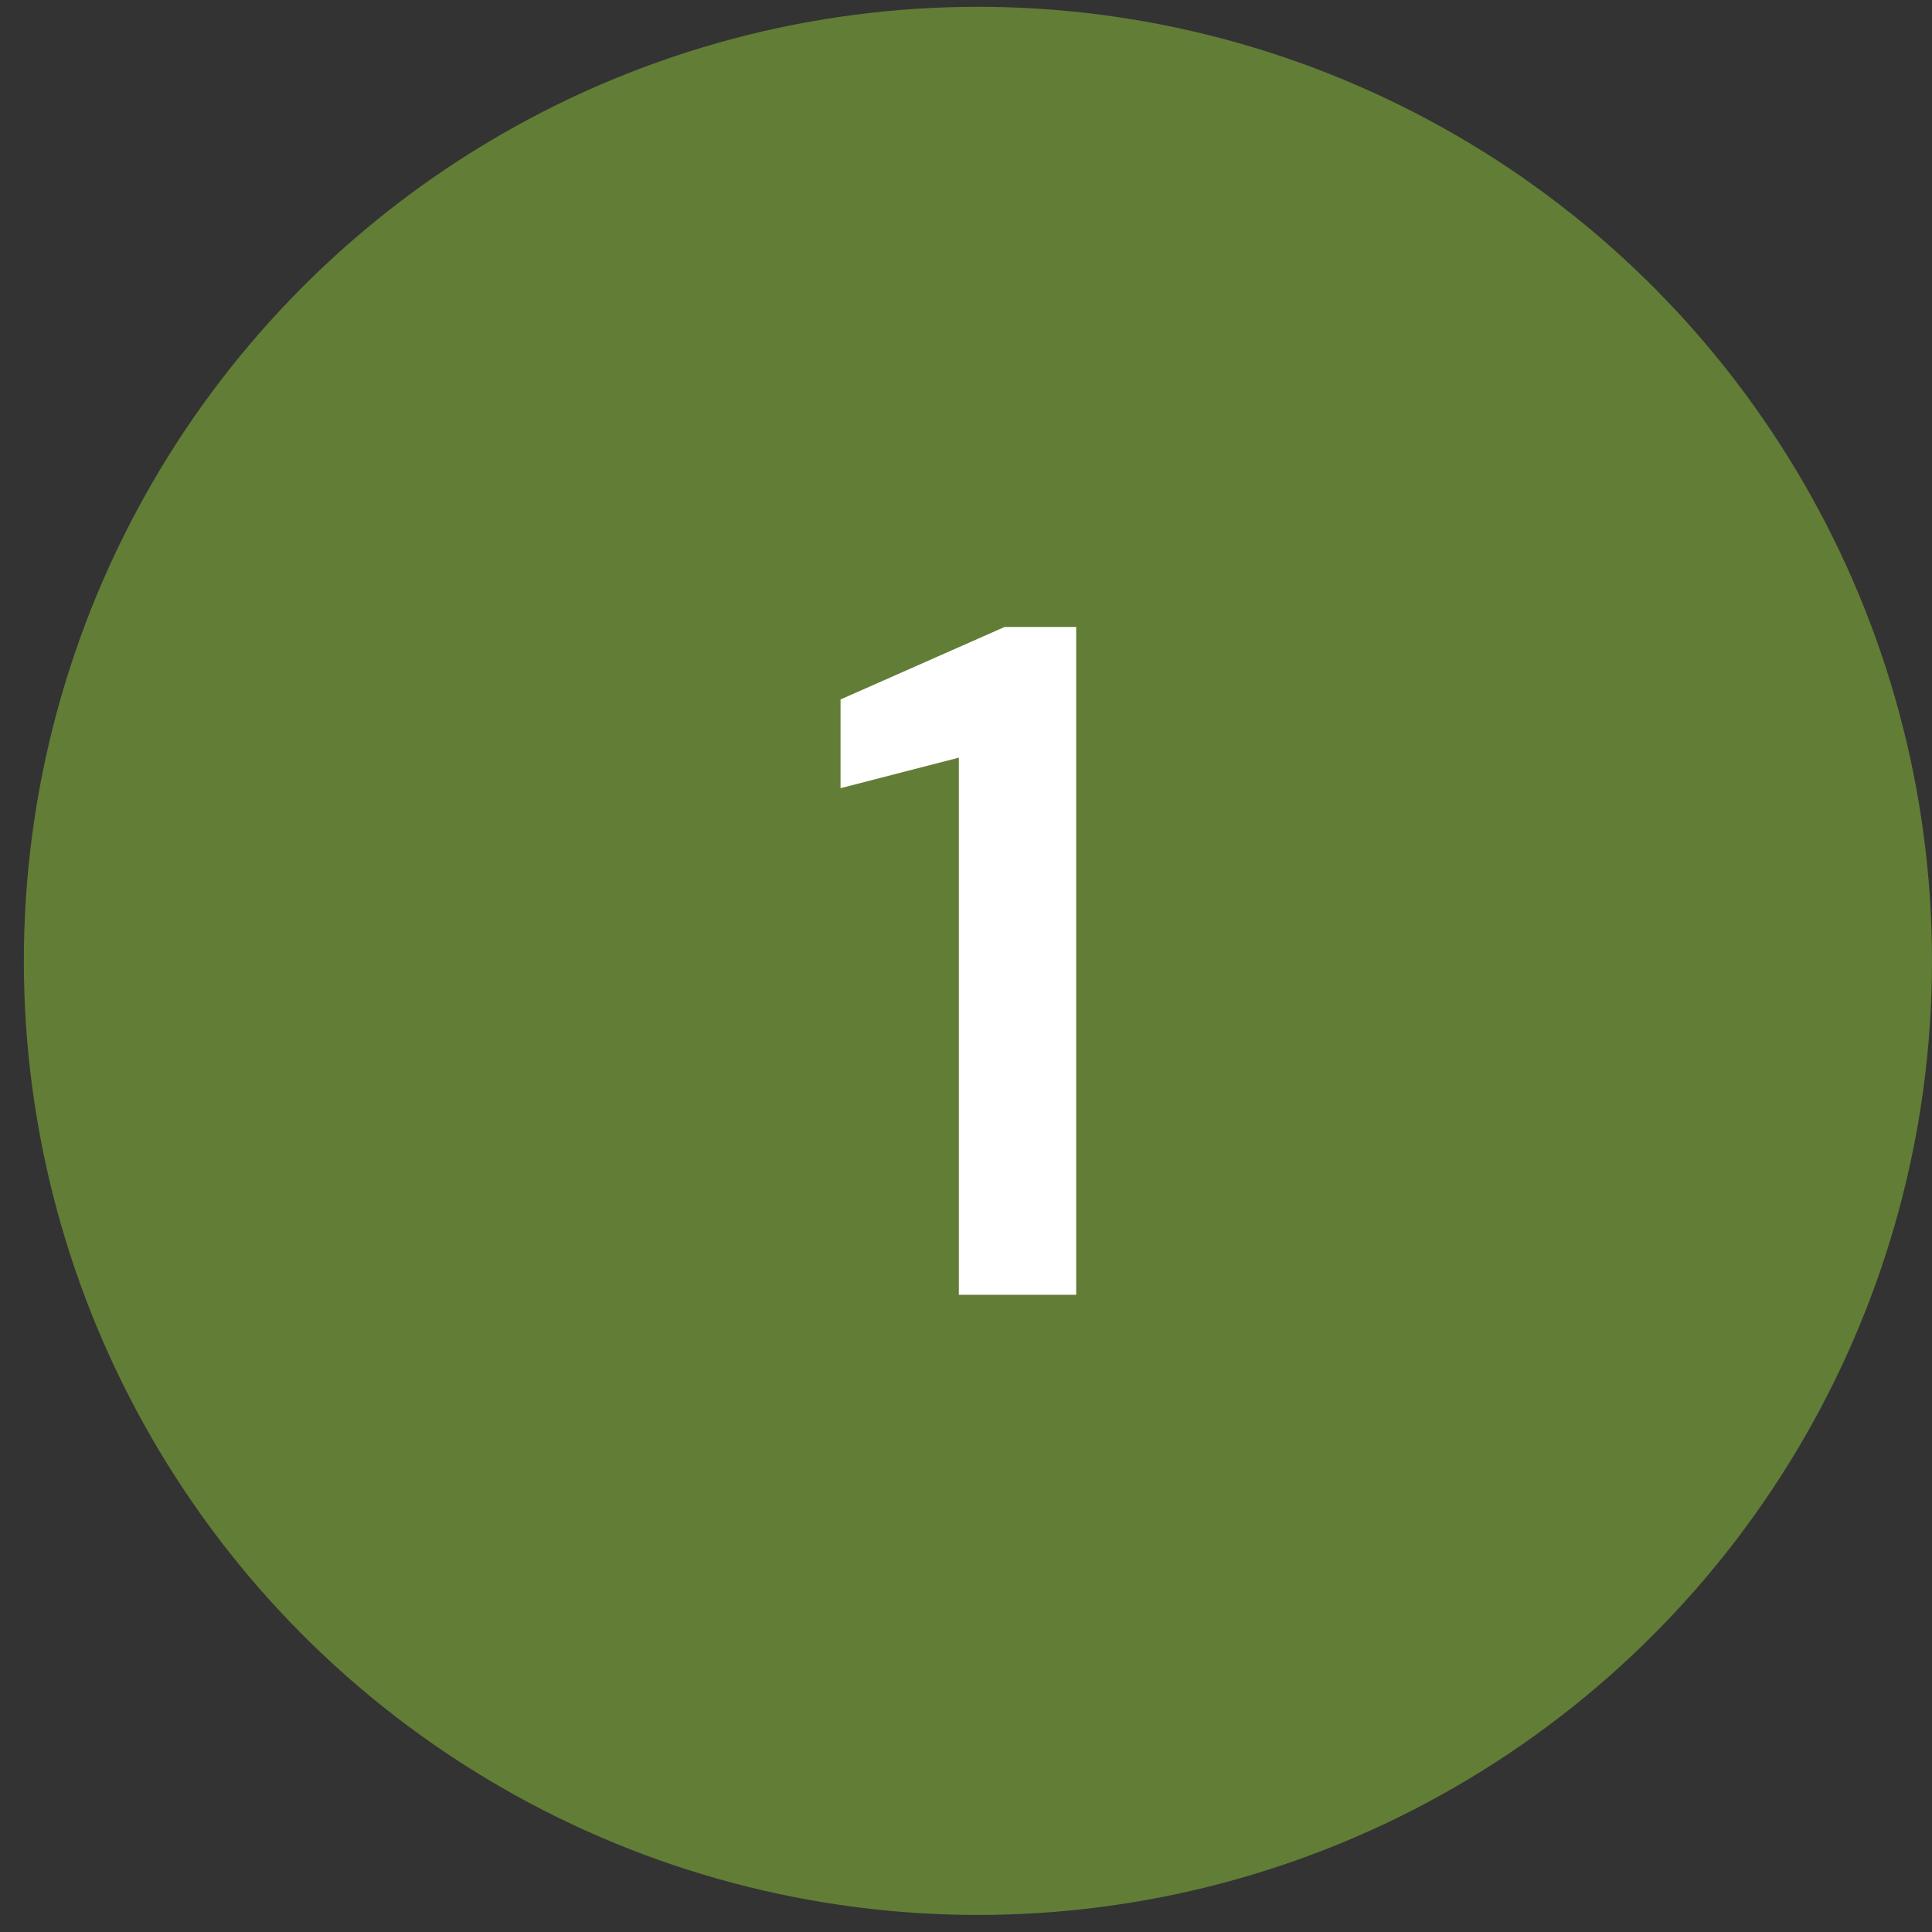 <svg width="81" height="81" viewBox="0 0 81 81" fill="none" xmlns="http://www.w3.org/2000/svg">
<rect x="0" y="0" width="81" height="81" fill="#333333" stroke="none"/>
<circle cx="41" cy="40.285" r="40" fill="#627D36"/>
<path d="M40.2 54.285V31.765L35.24 33.045V29.325L42.12 26.285H45.12V54.285H40.2Z" fill="white"/>
</svg>
